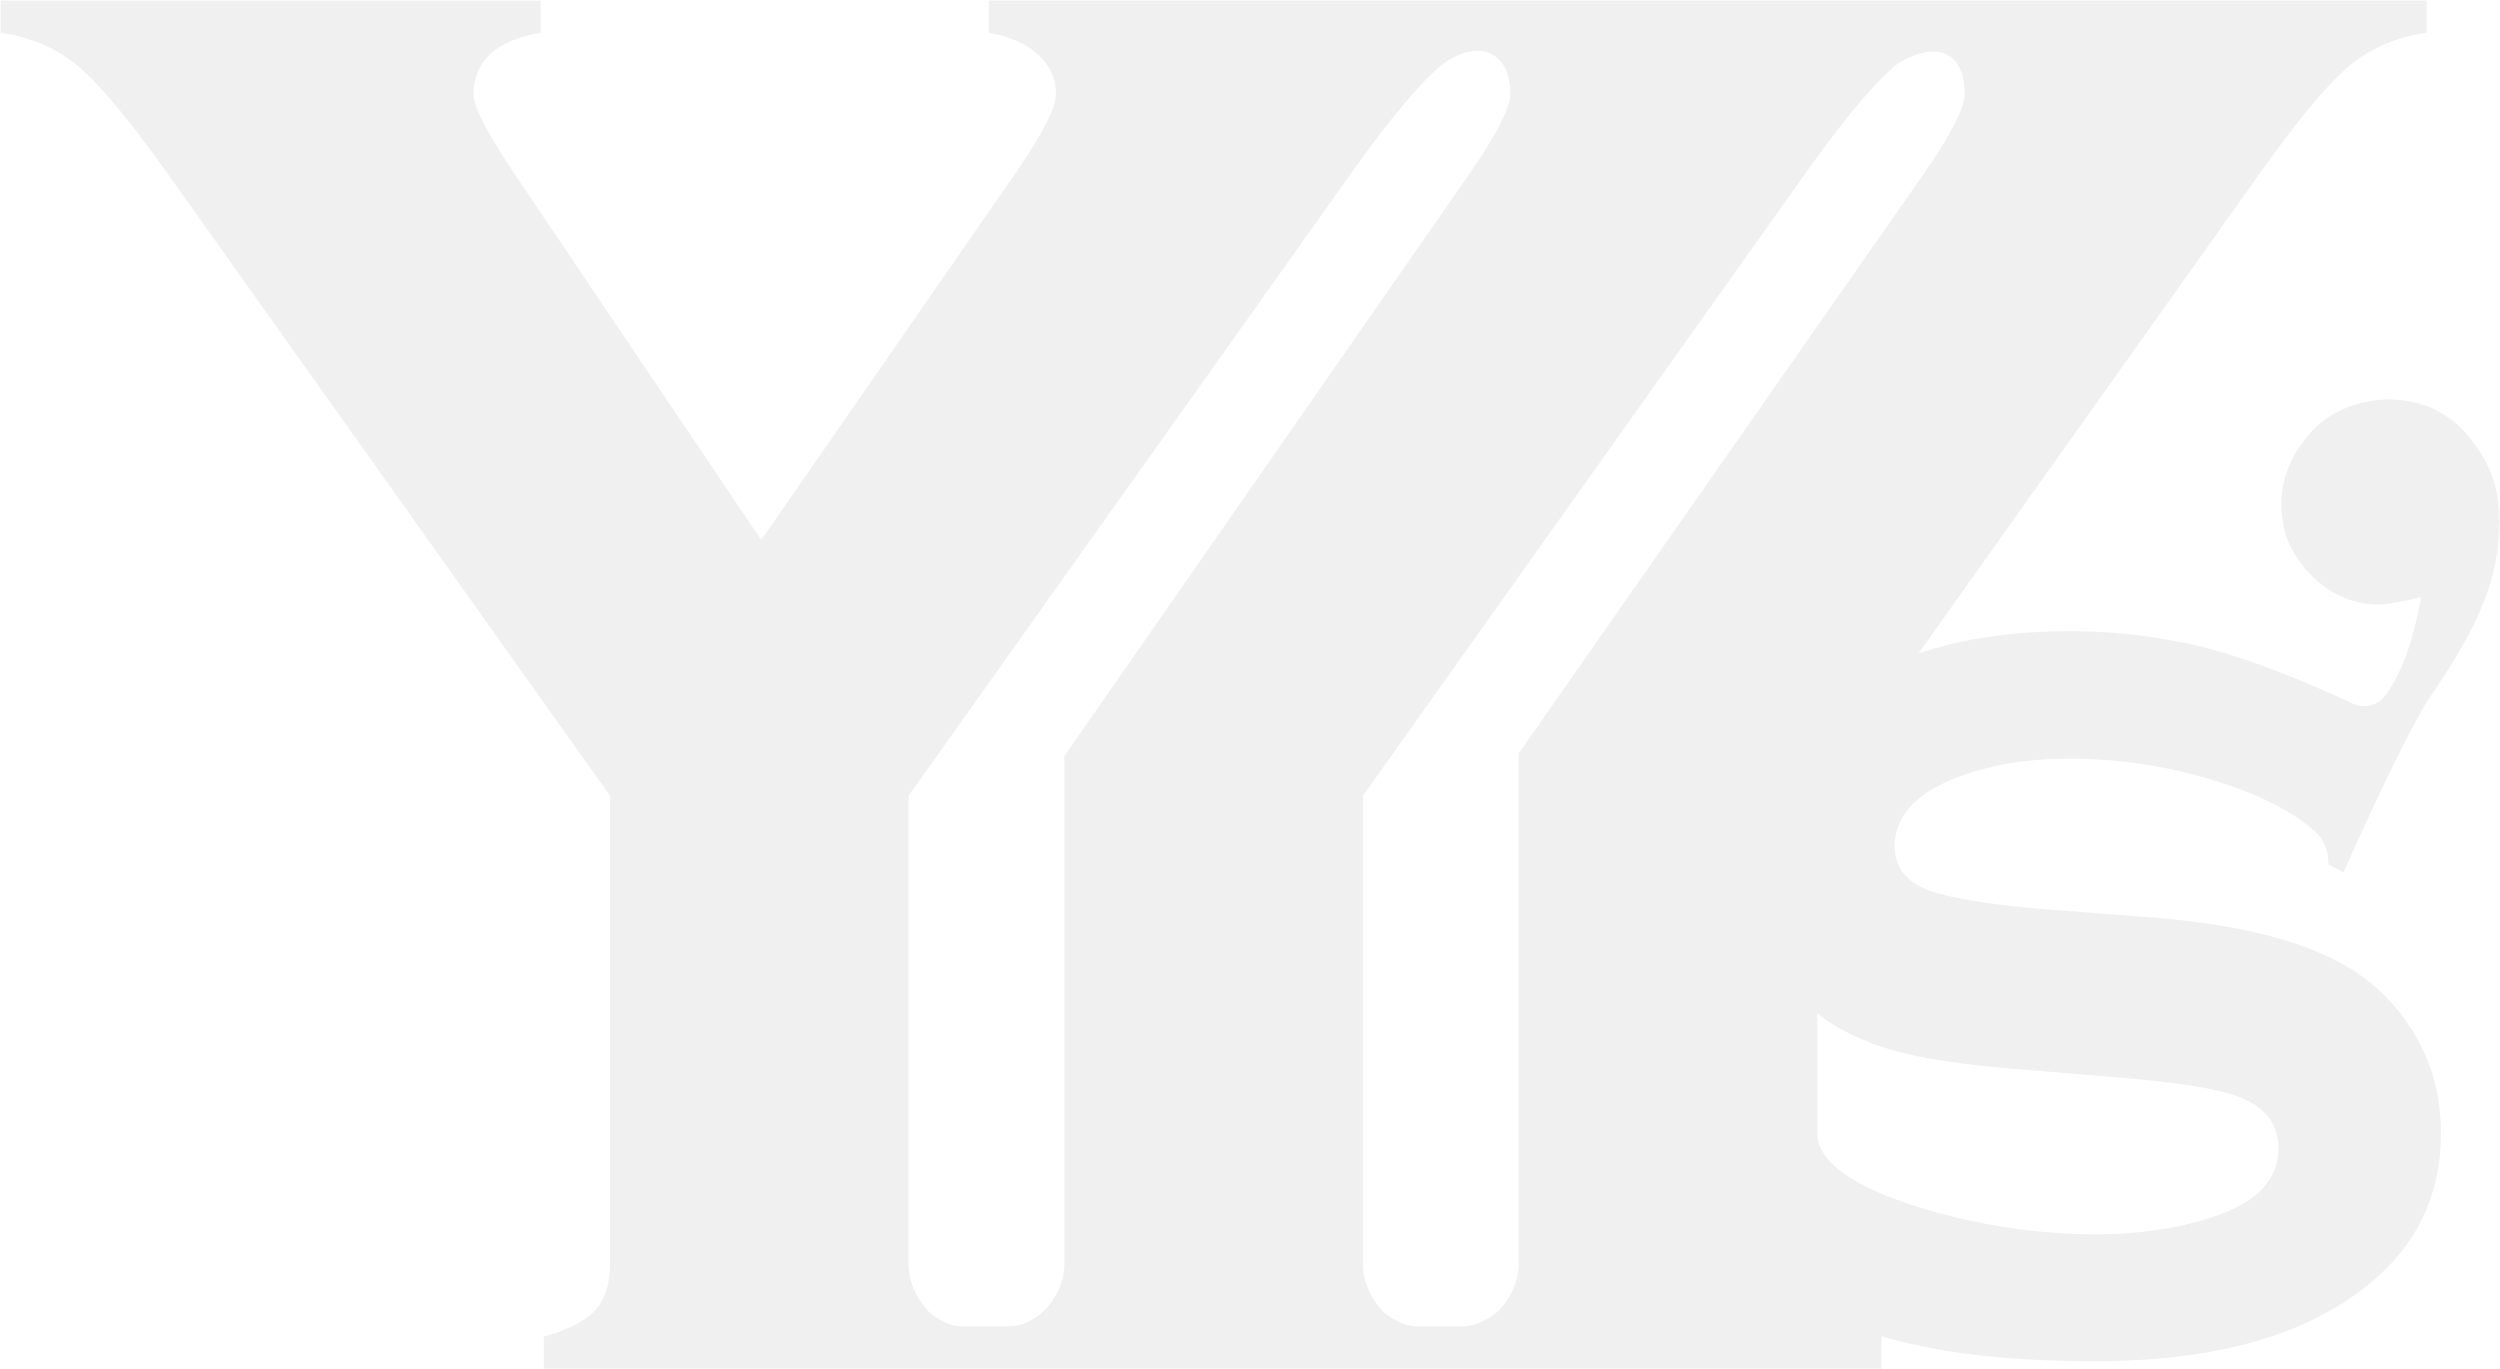 <svg xmlns="http://www.w3.org/2000/svg" width="1960.888" height="1073.997" viewBox="0 0 1960.888 1073.997">
  <g id="result2" transform="translate(0.5 0.5)" opacity="0.061" style="isolation: isolate">
    <path id="パス_18010" data-name="パス 18010" d="M1739.141,3416.45q36.787-13.2,84.331-13.239a386.112,386.112,0,0,1,110.3,16.19q54.414,16.172,82.367,41.161c6.854,6.222,10.274,14.748,10.274,25.492l11.777,6.378s47.265-107.075,68.935-139.063c31.205-45.976,50.1-82.021,52.973-124.2,2.32-34.236-5.234-54.74-21.4-75.864-16.139-21.1-38.562-31.778-65.068-31.814-21.893,0-44.193,8.789-58.09,22.732-13.785,13.87-25.916,34.154-25.927,58.3-.024,24.195,7.236,38.567,20.282,53.606,13.05,15.058,33.3,26.15,54.868,26.186q11.26,0,34.326-5.894c-4.924,26.8-10.975,48.654-21.976,67.942-4.051,7.118-9.086,14.253-15.168,16.219-6.1,2-10.606,2.11-17.394-1q-67.666-31.344-116.446-43.866c-5.673-1.48-11.5-2.75-17.367-3.983l-.773-.01a436.62,436.62,0,0,0-87.026-8.47q-65.694,0-118.014,17.351l267.189-375.827c29.9-42.03,53.293-70.135,70.29-84.58,17.084-14.172,37.385-23.135,60.978-26.305v-25.245H975.657V2833.9q24.435,4.029,38.512,17c9.457,8.6,14.158,18.9,14.158,31.075q0,16.159-32.255,62.807L797.179,3231.712,603.845,2944.787c-21.479-32.088-32.268-52.719-32.268-62.149,0-26.606,17.576-42.916,52.66-48.736v-25.245H200.6V2833.9c23.613,3.171,43.96,12.134,60.917,26.305,17.077,14.445,40.527,42.55,70.366,84.58l346.686,487.571v366.827c0,16.145-4.015,28.479-11.864,36.913q-11.773,12.512-40.11,20.457v25.1H1675.8s.082-15.725,0-25.427c45.221,13.248,97.542,19.571,168.238,19.571q123.065,0,195.125-46.571,75.5-48.558,75.483-132.366,0-46.076-24.011-82.807a147.921,147.921,0,0,0-48.539-47.11q-52.926-31.371-154.427-39.179l-77.46-5.93q-73.016-5.852-98.535-15.88-25.463-10.06-25.481-34.072Q1686.2,3435.551,1739.141,3416.45ZM952.74,3848.4c-8.928-.247-20.866-7.739-24.937-12.307-7.515-8.434-15.053-20.768-15.053-36.913V3432.357l346.616-487.571c29.914-42.03,53.289-70.135,70.293-84.58,8.811-7.337,26.862-17.2,40.893-9.3,11.119,6.277,14.159,18.9,14.159,31.075q0,16.159-32.261,62.807l-317.519,456.405v397.993c0,16.145-7.815,28.479-15.67,36.913-4.283,4.568-15.811,11.951-25.536,12.307Zm356.385,0c-8.418-.53-20.87-7.739-24.955-12.307-7.491-8.434-15.052-20.768-15.052-36.913V3432.357l346.625-487.571c29.909-42.03,53.294-70.135,70.276-84.58,8.827-7.337,28.451-15.643,40.909-9.3,11.382,5.8,14.143,18.9,14.143,31.075q0,16.159-32.246,62.807l-317.512,454.277v400.122c0,16.145-7.82,28.479-15.67,36.913-4.3,4.568-16.763,11.585-25.542,12.307Zm385.913-213.821q32.824,7.935,95.1,12.773l76.969,6.387q61.22,5.331,84.815,13.23c23.522,7.794,35.293,21.728,35.293,41.664q0,37.21-50.984,53.907-41.194,13.761-93.148,13.734a466.044,466.044,0,0,1-119.136-15.917q-60.258-15.939-84.8-37.488c-6.548-5.9-13.657-15.5-13.657-23.993,0-.63.005-3.061.005-3.061v-92.858a135.942,135.942,0,0,0,12.157,8.625Q1662.188,3626.758,1695.038,3634.584Z" transform="translate(-200.599 -2808.657)" stroke="rgba(0,0,0,0)" stroke-width="1"/>
  </g>
</svg>
